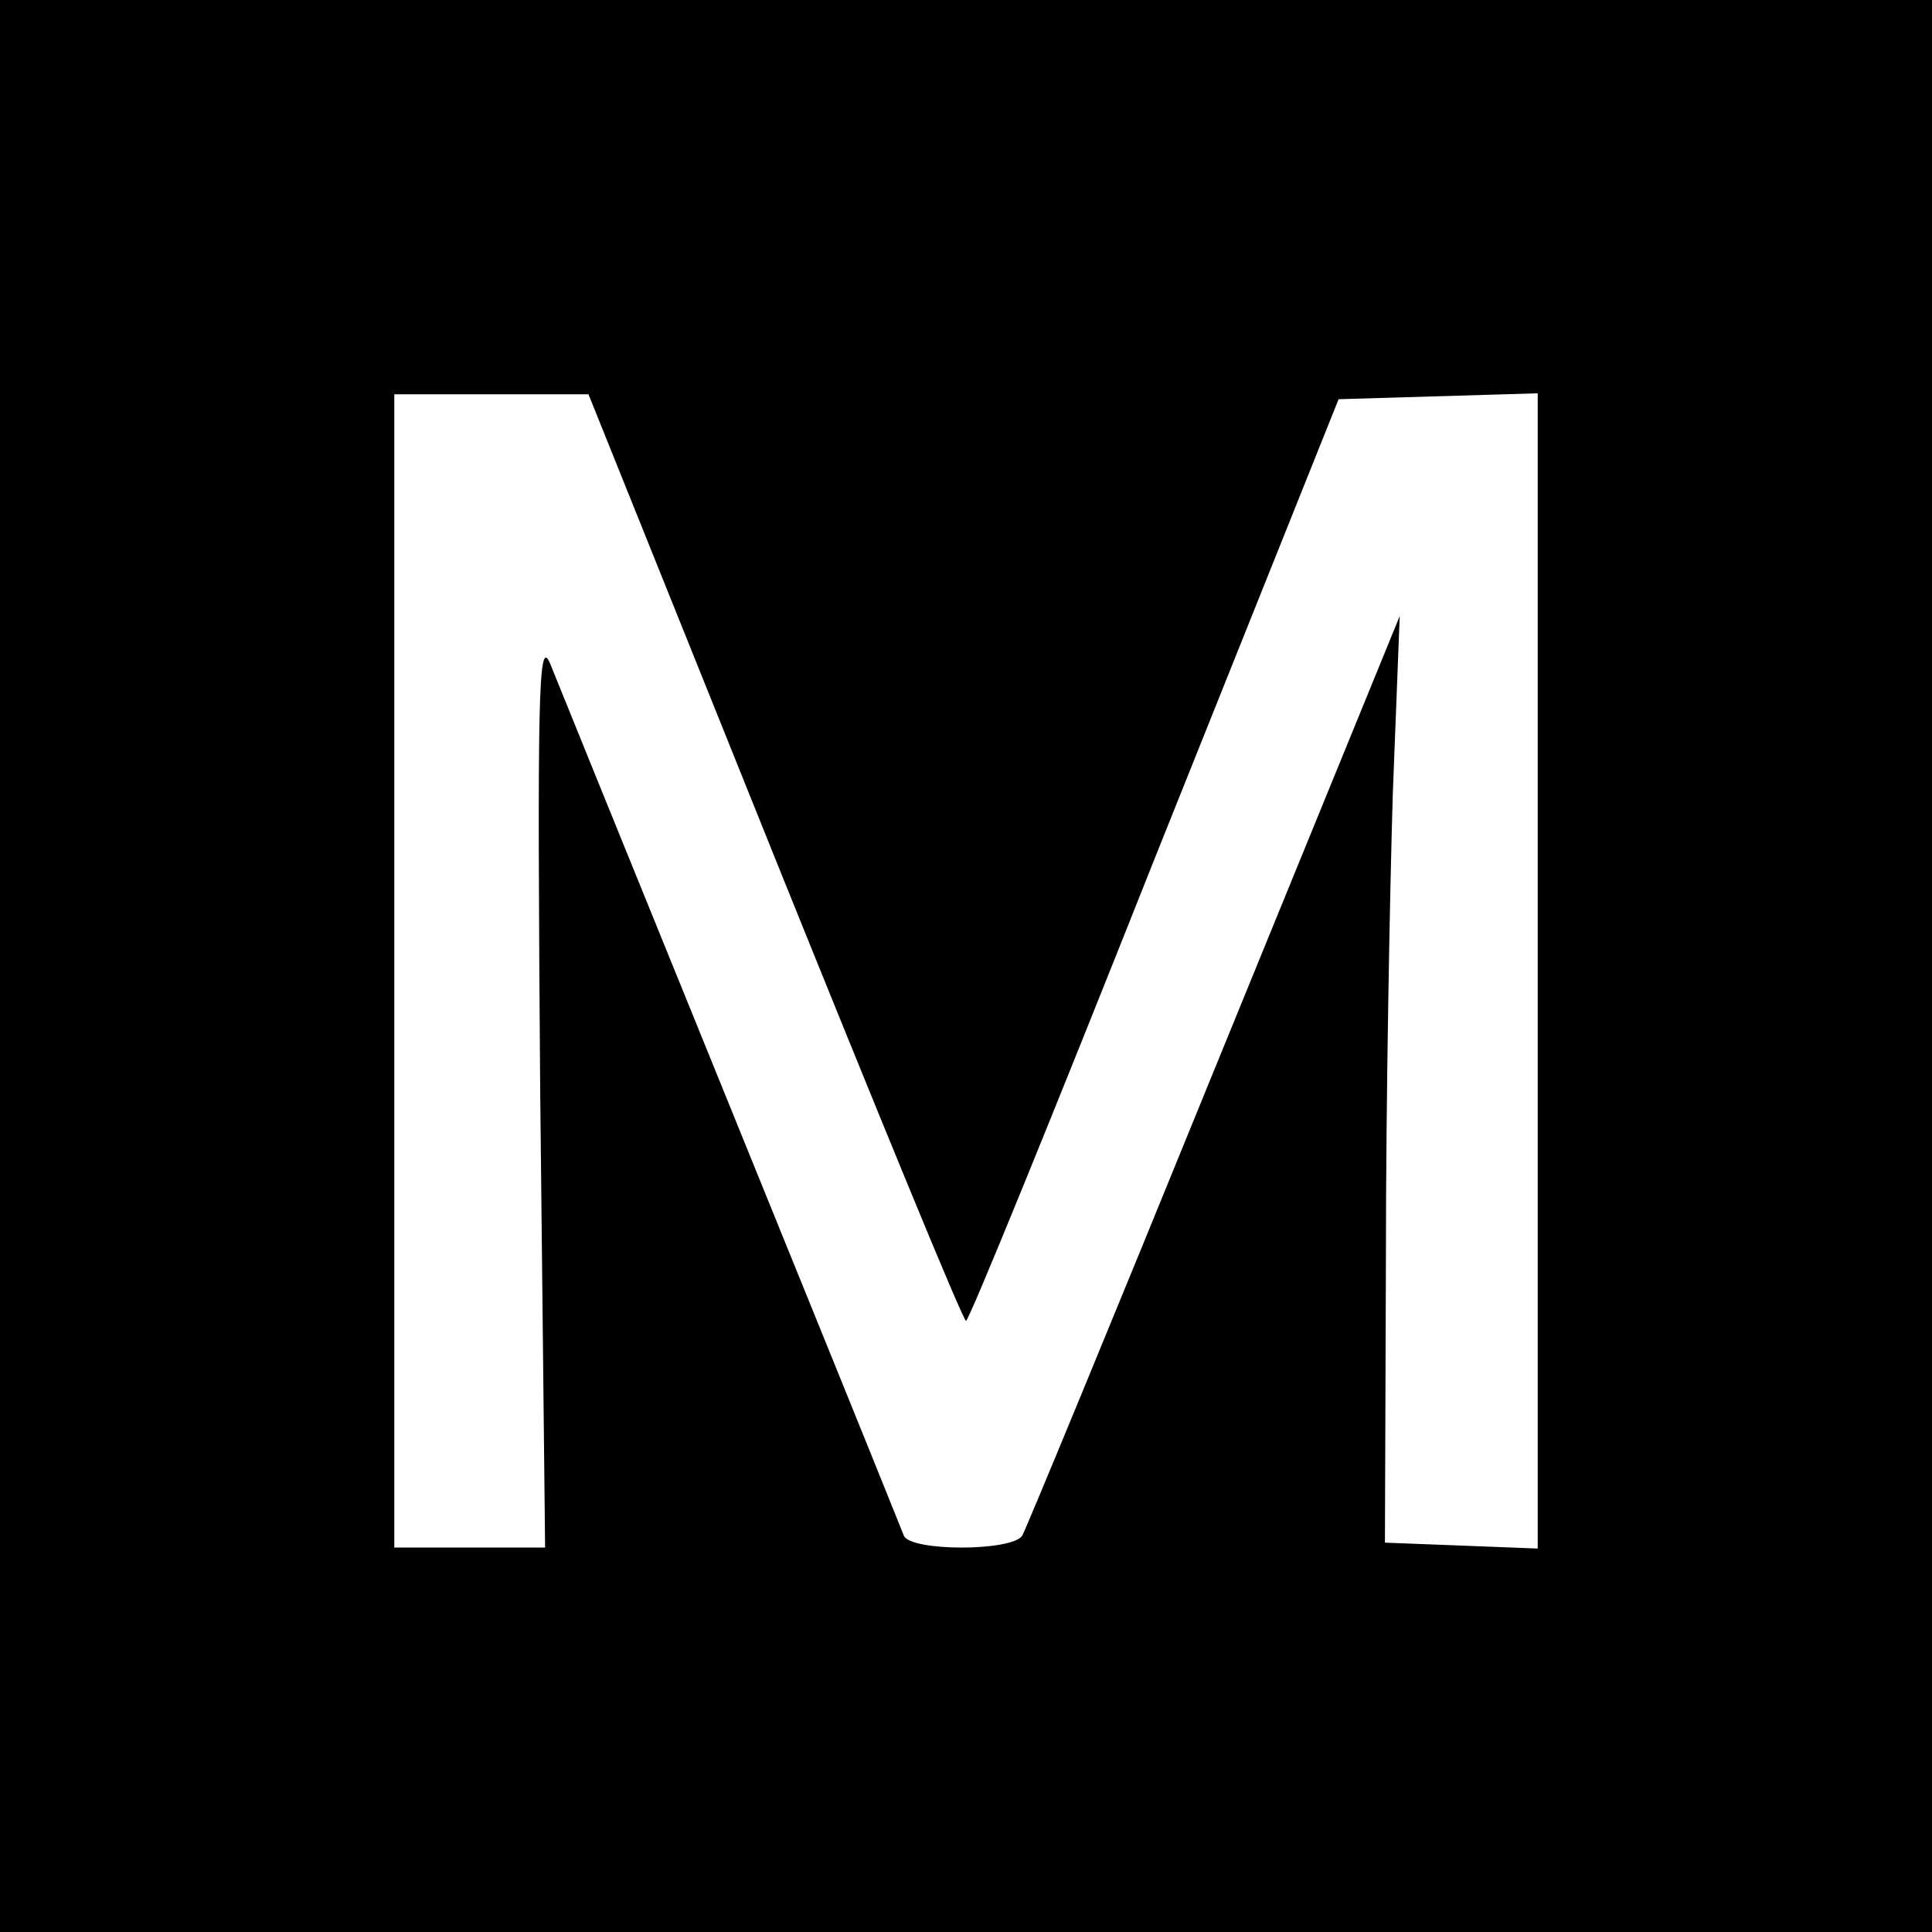 <?xml version="1.0" standalone="no"?>
<!DOCTYPE svg PUBLIC "-//W3C//DTD SVG 20010904//EN"
 "http://www.w3.org/TR/2001/REC-SVG-20010904/DTD/svg10.dtd">
<svg version="1.0" xmlns="http://www.w3.org/2000/svg"
 width="196pt" height="196pt" viewBox="0 0 196 196"
 preserveAspectRatio="xMidYMid meet">
<g transform="translate(0,196) scale(0.1,-0.1)"
fill="#000000" stroke="none">
<path d="M0 980 l0 -980 980 0 980 0 0 980 0 980 -980 0 -980 0 0 -980z m786
110 c104 -258 191 -470 194 -470 3 0 89 211 191 468 l187 467 101 3 101 3 0
-586 0 -586 -77 3 -78 3 1 290 c0 160 4 371 7 470 l7 180 -188 -460 c-103
-253 -191 -466 -195 -473 -11 -16 -113 -16 -120 0 -54 135 -350 862 -359 885
-12 28 -13 -33 -10 -432 l5 -465 -77 0 -76 0 0 585 0 585 99 0 98 0 189 -470z"/>
</g>
</svg>
